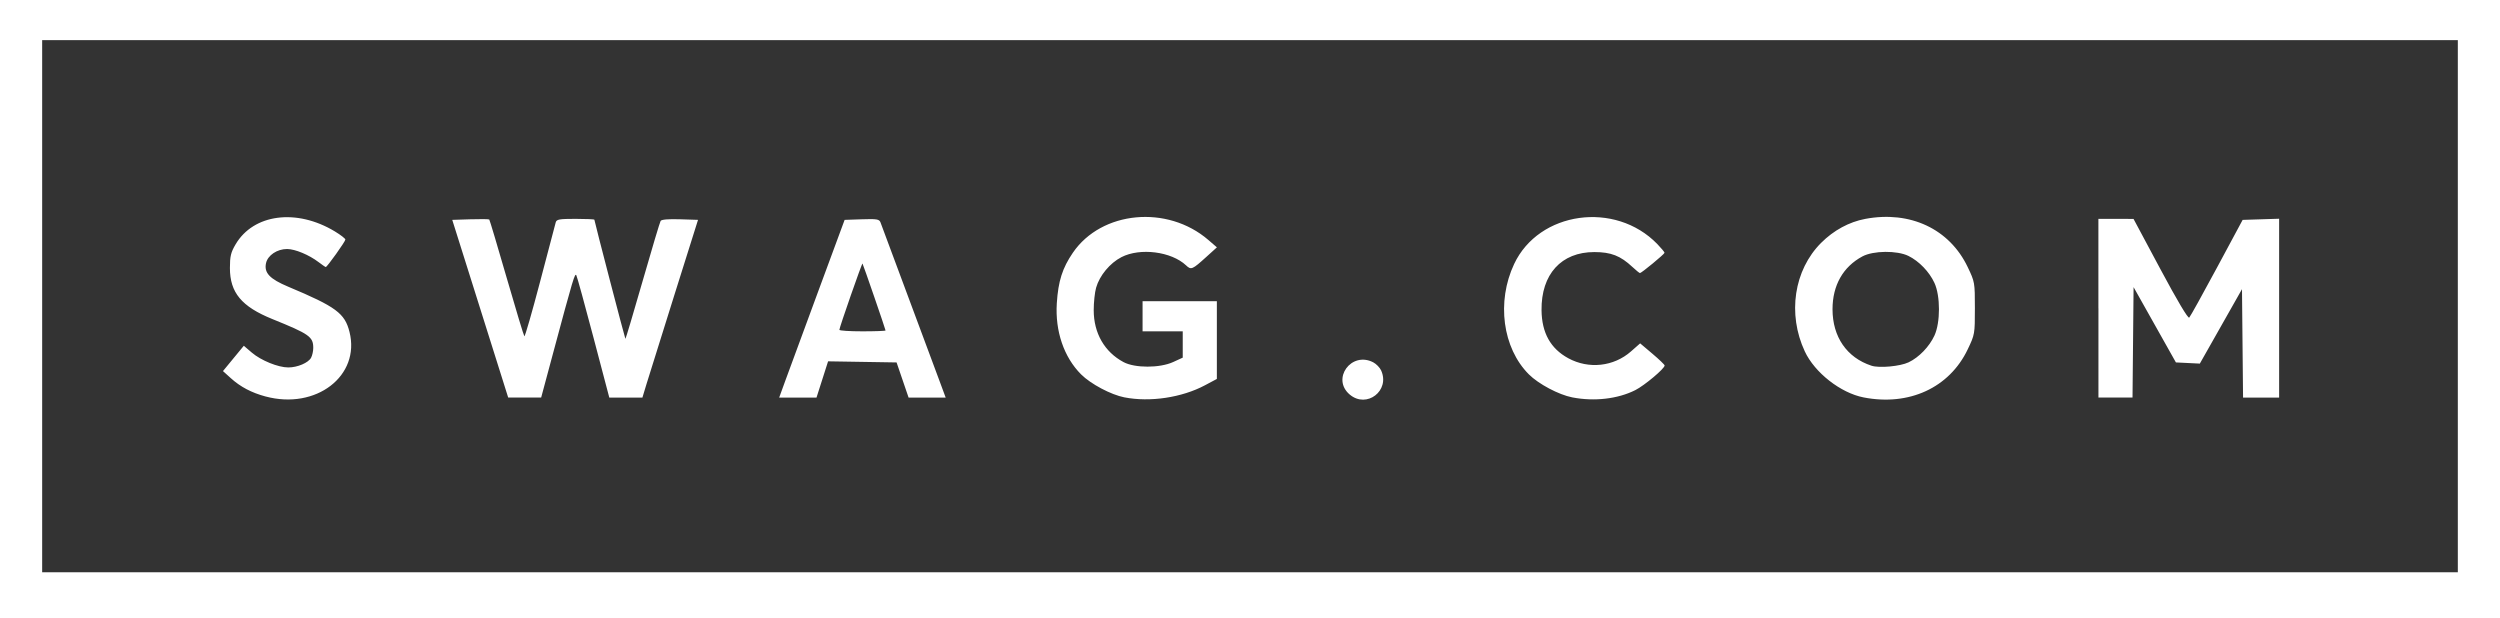 <?xml version="1.0" encoding="UTF-8" standalone="no"?> <svg xmlns:dc="http://purl.org/dc/elements/1.1/" xmlns:cc="http://creativecommons.org/ns#" xmlns:rdf="http://www.w3.org/1999/02/22-rdf-syntax-ns#" xmlns:svg="http://www.w3.org/2000/svg" xmlns="http://www.w3.org/2000/svg" xmlns:sodipodi="http://sodipodi.sourceforge.net/DTD/sodipodi-0.dtd" xmlns:inkscape="http://www.inkscape.org/namespaces/inkscape" width="207.767mm" height="51.399mm" viewBox="0 0 207.767 51.399" version="1.1" id="svg8" inkscape:version="0.91 r13725" sodipodi:docname="swag.svg"><rect x="0" y="0" width="207.767" height="51.399" fill="#333333" stroke="none"/><defs id="defs2"></defs><g inkscape:label="Layer 1" inkscape:groupmode="layer" id="layer1" transform="translate(-0.783,-1.206)"><path style="fill:#fff;stroke-width:0.167" d="m 0.783,26.906 0,-25.7 103.884,0 103.884,0 0,25.7 0,25.7 -103.884,0 -103.884,0 z M 205.045,26.655 l 0,-22.112 -100.379,0 -100.379,0 0,22.112 0,22.112 100.379,0 100.379,0 z M 22.853,34.157 c -1.167,-0.314 -2.086,-0.798 -2.883,-1.518 l -0.657,-0.593 0.866,-1.052 0.866,-1.052 0.662,0.566 c 0.765,0.655 2.193,1.236 3.036,1.236 0.764,0 1.668,-0.386 1.894,-0.809 0.099,-0.185 0.18,-0.55 0.18,-0.811 0,-0.929 -0.321,-1.156 -3.396,-2.4 -2.562,-1.037 -3.53,-2.199 -3.53,-4.24 -5.7e-5,-0.981 0.075,-1.297 0.47,-1.968 1.488,-2.532 5.07,-3 8.249,-1.078 0.482,0.291 0.876,0.597 0.876,0.679 0,0.155 -1.518,2.283 -1.629,2.283 -0.034,0 -0.304,-0.184 -0.598,-0.409 -0.79,-0.603 -1.948,-1.085 -2.613,-1.089 -0.827,-0.004 -1.611,0.52 -1.754,1.172 -0.177,0.806 0.302,1.314 1.853,1.964 3.963,1.662 4.694,2.202 5.084,3.753 0.918,3.652 -2.78,6.495 -6.977,5.365 z m 71.383,0.075 C 93.112,34.012 91.431,33.121 90.629,32.319 c -1.428,-1.428 -2.166,-3.59 -2.018,-5.914 0.117,-1.833 0.463,-2.922 1.335,-4.196 2.383,-3.483 7.855,-3.998 11.259,-1.061 l 0.711,0.613 -0.859,0.778 c -1.197,1.084 -1.28,1.119 -1.705,0.719 -1.224,-1.15 -3.817,-1.48 -5.368,-0.683 -0.959,0.493 -1.821,1.533 -2.108,2.543 -0.11,0.386 -0.199,1.228 -0.198,1.87 0.002,1.907 0.895,3.462 2.475,4.309 0.948,0.509 3.016,0.506 4.13,-0.005 l 0.793,-0.364 0,-1.094 0,-1.094 -1.669,0 -1.669,0 0,-1.252 0,-1.252 3.087,0 3.087,0 0,3.231 0,3.231 -0.991,0.528 c -1.916,1.021 -4.563,1.419 -6.686,1.004 z m 18.723,-0.232 c -1.553,-1.307 0.127,-3.625 1.946,-2.684 0.253,0.131 0.55,0.435 0.659,0.675 0.764,1.678 -1.199,3.192 -2.605,2.009 z m 18.491,0.232 c -1.125,-0.22 -2.805,-1.111 -3.608,-1.914 -2.186,-2.186 -2.7,-6.038 -1.223,-9.173 2.063,-4.379 8.395,-5.263 11.893,-1.661 0.338,0.348 0.61,0.677 0.605,0.732 -0.011,0.113 -1.917,1.685 -2.043,1.685 -0.045,0 -0.329,-0.231 -0.631,-0.513 -0.993,-0.927 -1.771,-1.231 -3.158,-1.233 -2.75,-0.003 -4.424,1.841 -4.39,4.835 0.022,1.881 0.749,3.186 2.223,3.988 1.698,0.924 3.774,0.698 5.21,-0.566 l 0.762,-0.671 1.018,0.861 c 0.56,0.473 1.018,0.914 1.018,0.978 0,0.257 -1.672,1.661 -2.439,2.048 -1.457,0.734 -3.412,0.959 -5.237,0.603 z m 24.205,0.001 c -1.907,-0.374 -4.056,-2.057 -4.881,-3.823 -1.452,-3.11 -0.903,-6.763 1.358,-9.022 1.041,-1.041 2.324,-1.737 3.664,-1.99 3.733,-0.703 7.003,0.834 8.516,4.002 0.591,1.238 0.598,1.277 0.598,3.422 0,2.145 -0.007,2.184 -0.598,3.422 -1.522,3.186 -4.873,4.73 -8.656,3.989 z m 3.744,-2.915 c 0.863,-0.41 1.724,-1.301 2.151,-2.228 0.498,-1.081 0.498,-3.288 0,-4.369 -0.425,-0.924 -1.28,-1.811 -2.163,-2.246 -0.943,-0.464 -2.92,-0.444 -3.822,0.039 -1.611,0.861 -2.487,2.408 -2.487,4.391 0,2.299 1.188,4.021 3.237,4.694 0.648,0.213 2.377,0.055 3.085,-0.281 z M 42.349,32.121 c -0.368,-1.17 -1.414,-4.493 -2.325,-7.385 l -1.656,-5.257 1.505,-0.048 c 0.828,-0.027 1.535,-0.018 1.571,0.018 0.037,0.037 0.687,2.214 1.446,4.839 0.759,2.625 1.421,4.814 1.471,4.864 0.05,0.05 0.639,-1.993 1.309,-4.541 0.67,-2.548 1.254,-4.764 1.298,-4.924 0.069,-0.252 0.296,-0.292 1.646,-0.292 0.861,0 1.566,0.032 1.566,0.071 0,0.119 2.535,9.856 2.578,9.902 0.022,0.024 0.664,-2.131 1.427,-4.788 0.763,-2.657 1.438,-4.914 1.5,-5.015 0.073,-0.118 0.652,-0.166 1.611,-0.135 l 1.498,0.048 -1.97,6.258 c -1.084,3.442 -2.124,6.765 -2.311,7.385 l -0.341,1.126 -1.376,0 -1.376,0 -1.308,-4.965 c -0.72,-2.731 -1.362,-5.066 -1.428,-5.189 -0.124,-0.233 -0.247,0.178 -1.951,6.523 l -0.975,3.629 -1.37,6.67e-4 -1.37,6.68e-4 -0.669,-2.128 z m 23.689,0.751 c 0.274,-0.757 1.498,-4.08 2.719,-7.385 l 2.22,-6.008 1.43,-0.048 c 1.244,-0.042 1.445,-0.009 1.548,0.25 0.101,0.254 3.444,9.234 4.941,13.273 l 0.479,1.293 -1.541,0 -1.541,0 -0.499,-1.46 -0.499,-1.46 -2.846,-0.046 -2.846,-0.046 -0.481,1.506 -0.481,1.506 -1.551,0 -1.551,0 z m 8.34,-4.202 c 0,-0.089 -1.864,-5.501 -1.916,-5.564 -0.045,-0.054 -1.923,5.329 -1.922,5.511 1.66e-4,0.069 0.864,0.125 1.92,0.125 1.056,0 1.919,-0.032 1.919,-0.072 z m 100.796,-1.847 0,-7.426 1.46,6.67e-4 1.46,6.68e-4 2.236,4.18 c 1.402,2.62 2.295,4.121 2.394,4.022 0.087,-0.087 1.121,-1.949 2.298,-4.139 l 2.14,-3.981 1.516,-0.048 1.516,-0.048 0,7.432 0,7.432 -1.499,0 -1.499,0 -0.044,-4.505 -0.044,-4.505 -1.752,3.093 -1.752,3.093 -0.994,-0.049 -0.994,-0.049 -1.759,-3.129 -1.759,-3.129 -0.044,4.589 -0.044,4.589 -1.416,0 -1.416,0 0,-7.426 z" id="path53" inkscape:connector-curvature="0"></path></g></svg> 